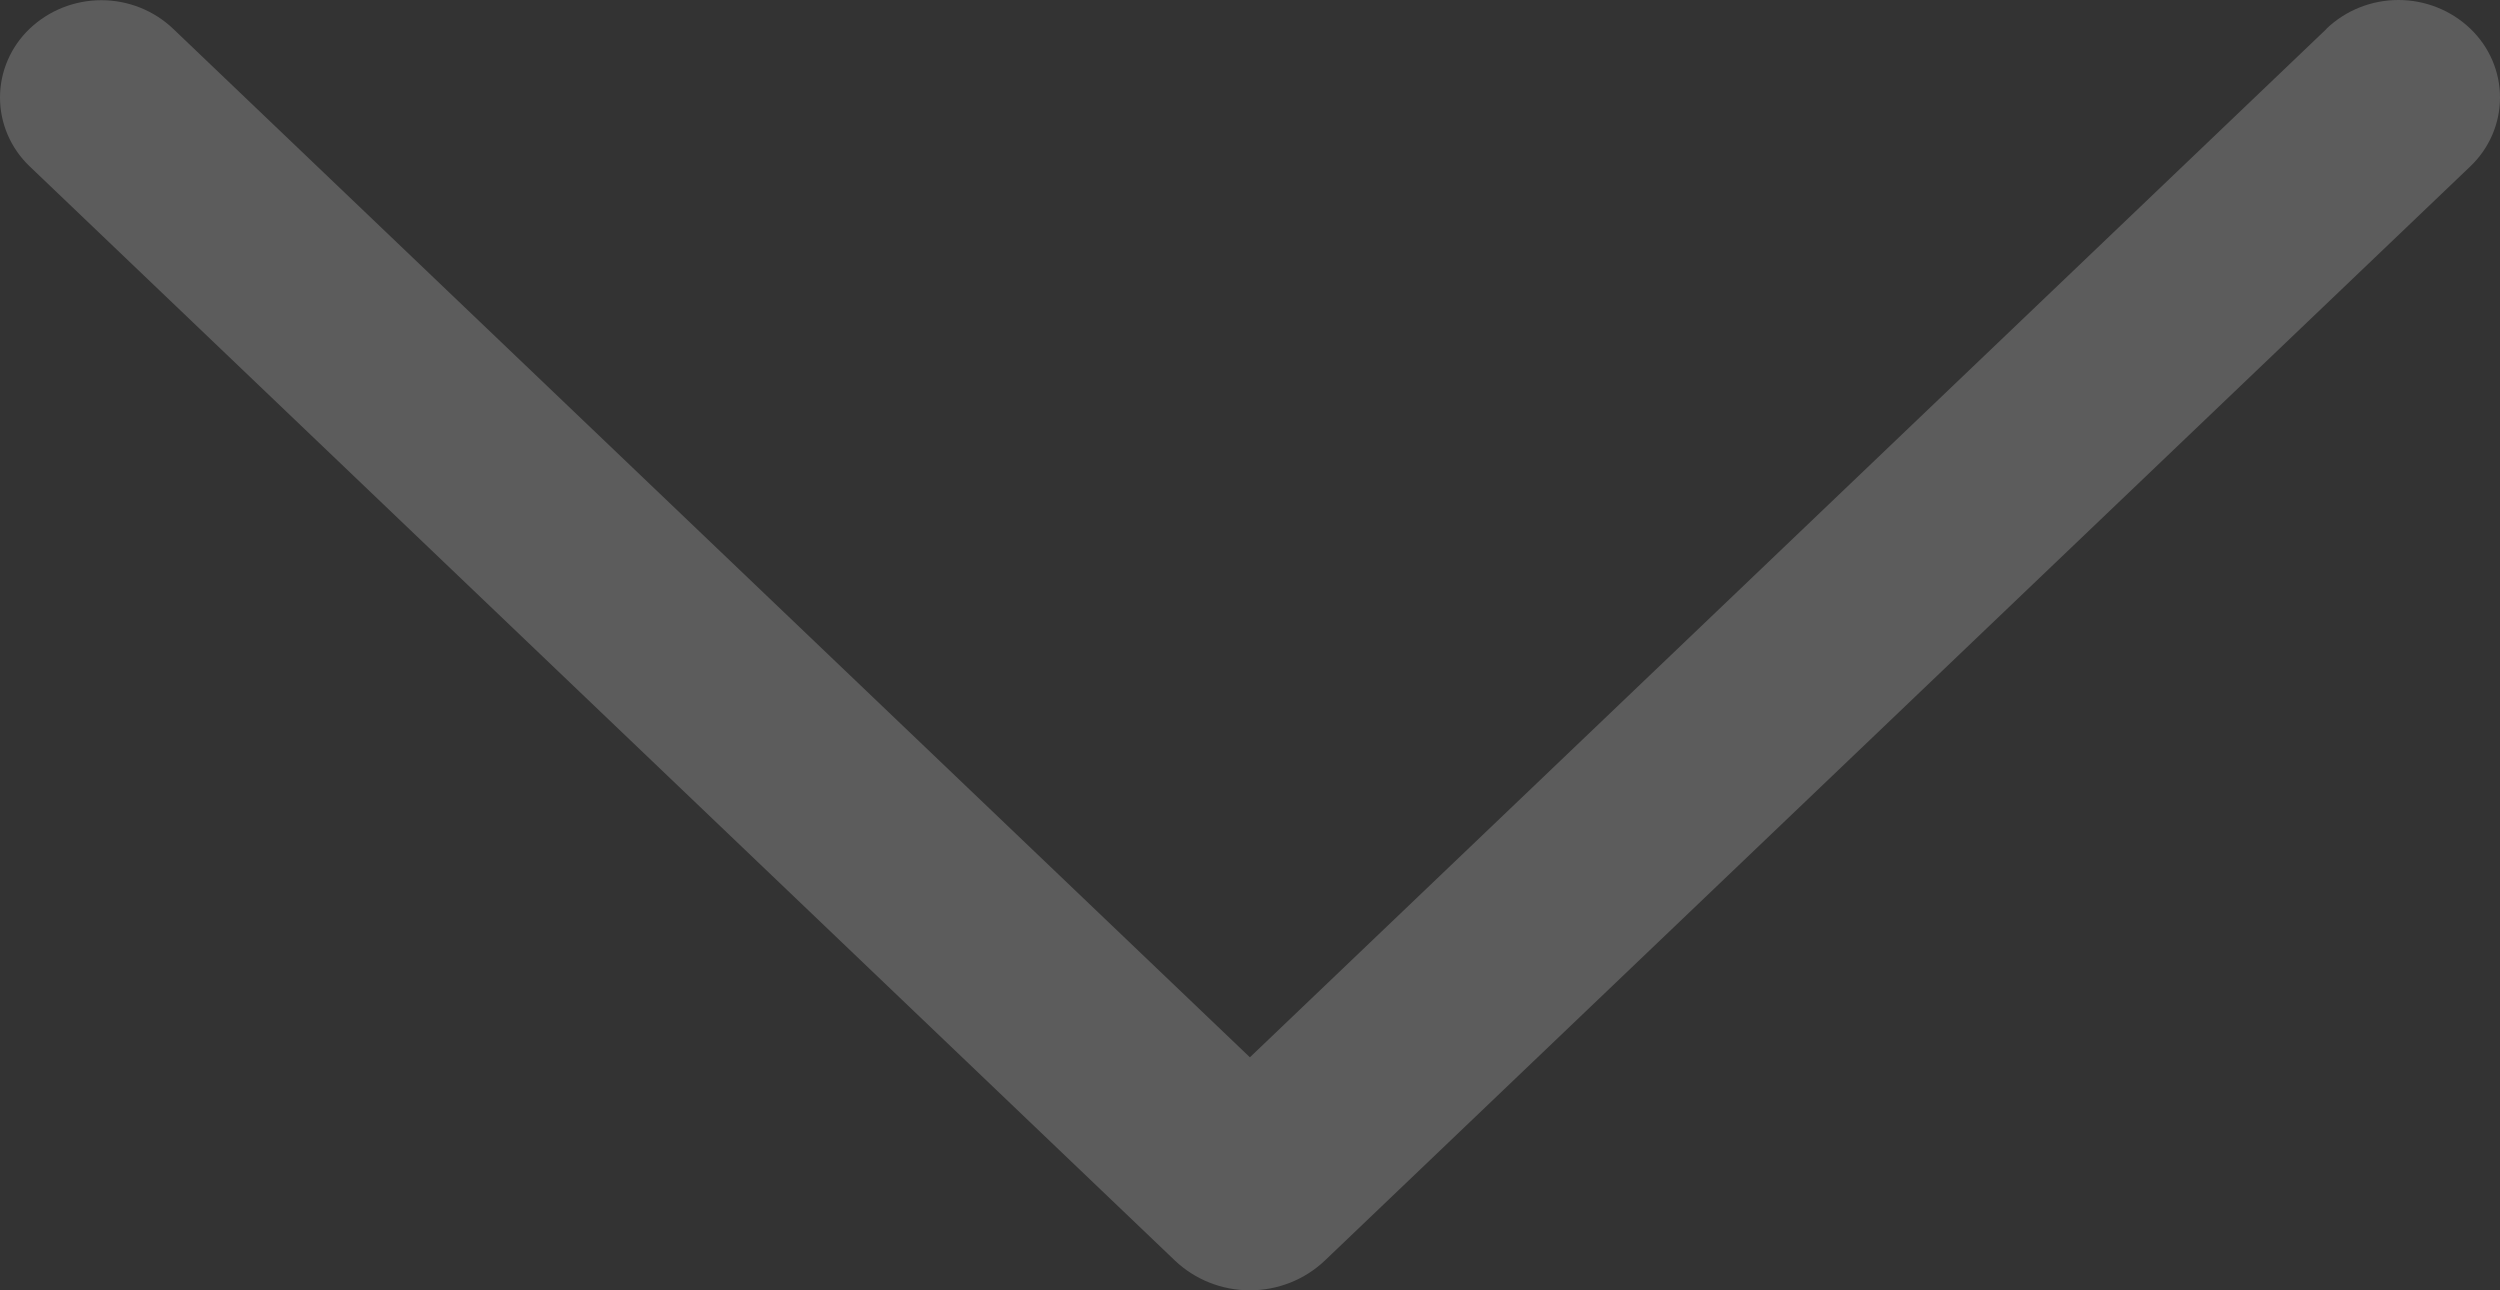 <?xml version="1.0" encoding="UTF-8"?> <svg xmlns="http://www.w3.org/2000/svg" width="124" height="64" viewBox="0 0 124 64" fill="none"><rect x="0" y="0" width="124" height="64" fill="#333333" stroke="none"/> <path opacity="0.2" d="M115.393 1.435L61.995 52.442L8.596 1.435C7.642 0.522 6.361 0.01 5.028 0.01C3.694 0.01 2.413 0.522 1.459 1.435C0.997 1.878 0.63 2.408 0.38 2.992C0.129 3.576 0 4.204 0 4.837C0 5.471 0.129 6.099 0.38 6.683C0.63 7.267 0.997 7.796 1.459 8.24L58.266 62.514C59.263 63.467 60.601 64 61.995 64C63.388 64 64.726 63.467 65.723 62.514L122.53 8.251C122.995 7.807 123.365 7.276 123.617 6.69C123.87 6.104 124 5.474 124 4.837C124 4.201 123.87 3.571 123.617 2.985C123.365 2.399 122.995 1.868 122.53 1.424C121.576 0.511 120.295 0 118.962 0C117.628 0 116.347 0.511 115.393 1.424V1.435Z" fill="white"></path> </svg> 